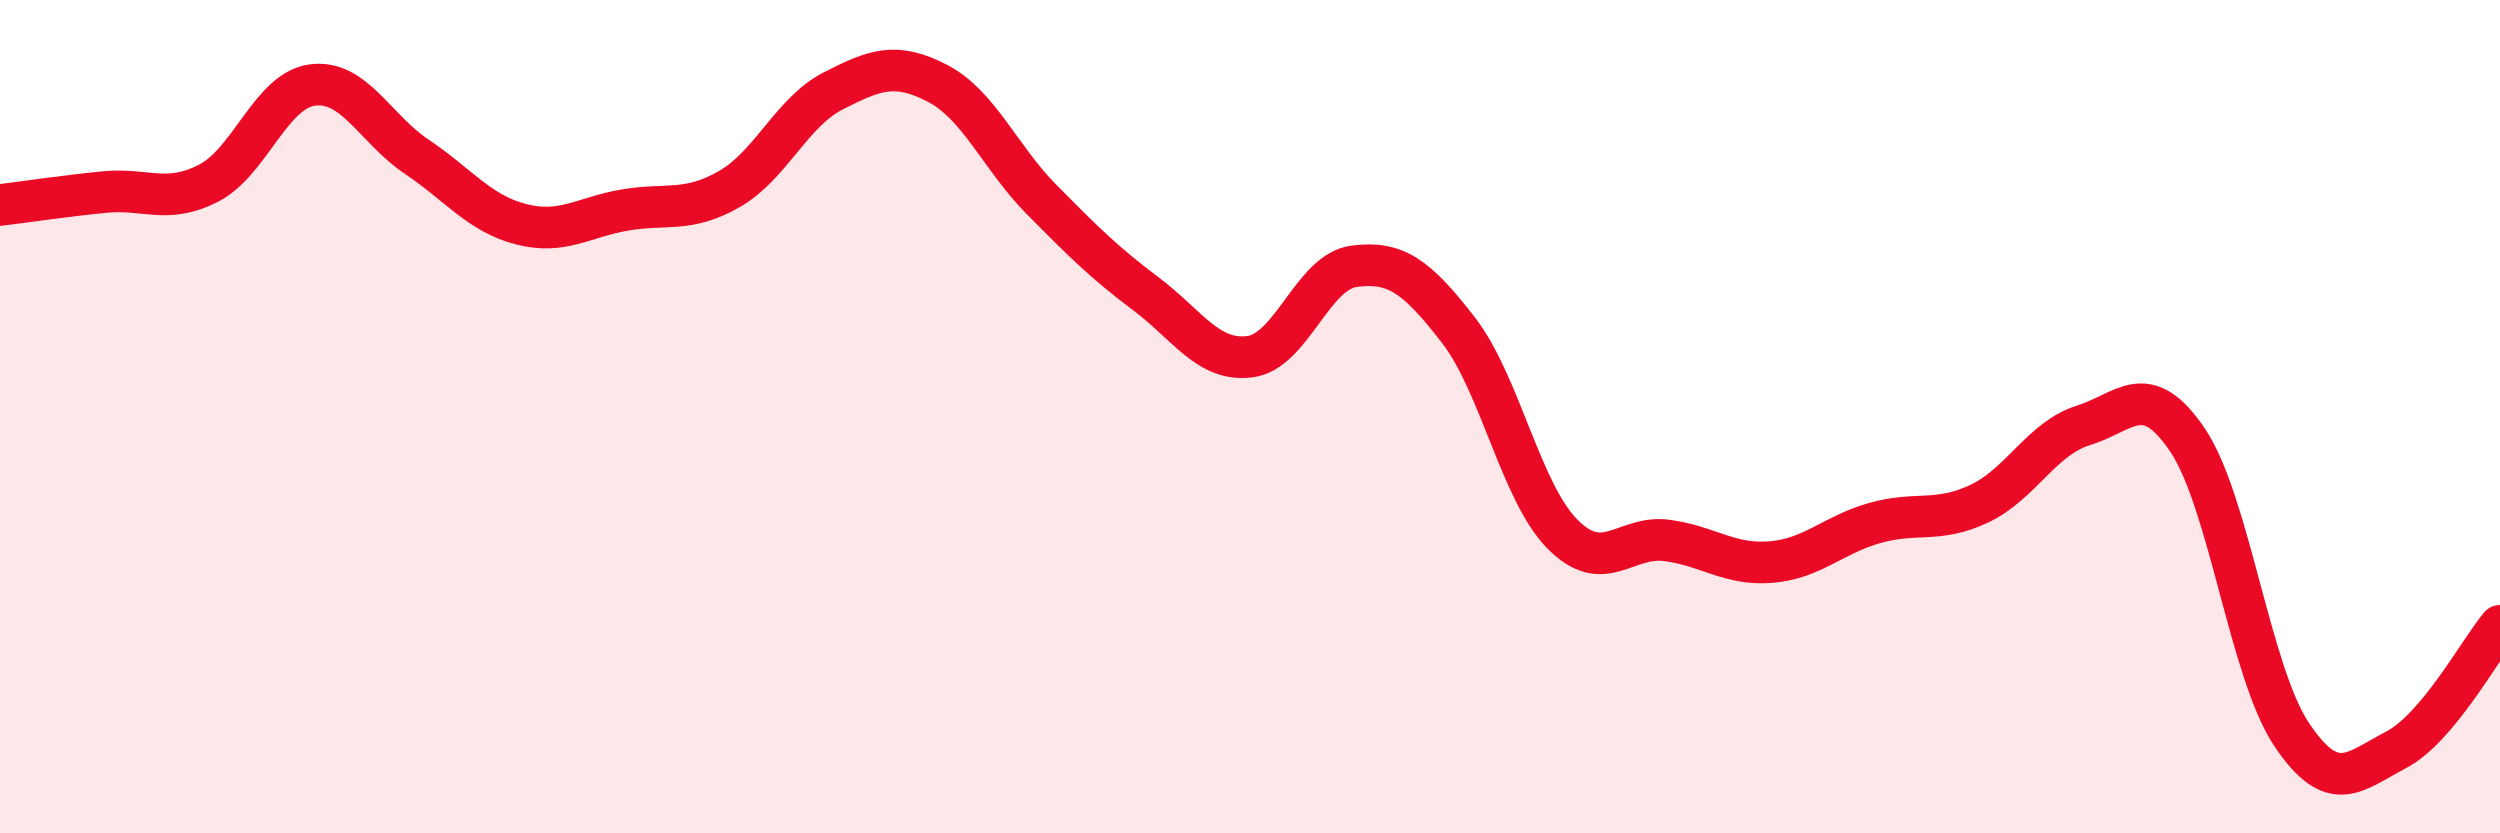 
    <svg width="60" height="20" viewBox="0 0 60 20" xmlns="http://www.w3.org/2000/svg">
      <path
        d="M 0,4.92 C 0.5,4.86 1.5,4.71 2.5,4.61 C 3.5,4.51 4,4.91 5,4.4 C 6,3.89 6.5,2.17 7.5,2.04 C 8.5,1.91 9,3.09 10,3.76 C 11,4.43 11.5,5.12 12.5,5.38 C 13.5,5.64 14,5.21 15,5.04 C 16,4.87 16.5,5.11 17.5,4.54 C 18.5,3.97 19,2.69 20,2.18 C 21,1.67 21.5,1.48 22.5,2 C 23.5,2.52 24,3.78 25,4.79 C 26,5.8 26.5,6.3 27.5,7.05 C 28.5,7.8 29,8.69 30,8.56 C 31,8.43 31.5,6.52 32.5,6.39 C 33.5,6.26 34,6.63 35,7.92 C 36,9.21 36.5,11.81 37.5,12.82 C 38.5,13.83 39,12.84 40,12.97 C 41,13.1 41.5,13.57 42.5,13.49 C 43.5,13.41 44,12.83 45,12.55 C 46,12.27 46.5,12.56 47.5,12.09 C 48.5,11.62 49,10.52 50,10.21 C 51,9.9 51.5,9.08 52.5,10.56 C 53.5,12.04 54,16.14 55,17.63 C 56,19.12 56.5,18.52 57.5,18 C 58.5,17.48 59.5,15.62 60,15.02L60 20L0 20Z"
        fill="#EB0A25"
        opacity="0.1"
        stroke-linecap="round"
        stroke-linejoin="round"
      />
      <path
        d="M 0,4.92 C 0.5,4.86 1.5,4.71 2.5,4.61 C 3.5,4.51 4,4.91 5,4.4 C 6,3.89 6.5,2.17 7.5,2.04 C 8.5,1.91 9,3.09 10,3.76 C 11,4.43 11.5,5.12 12.5,5.38 C 13.5,5.64 14,5.21 15,5.04 C 16,4.87 16.5,5.11 17.5,4.54 C 18.5,3.97 19,2.69 20,2.18 C 21,1.67 21.5,1.48 22.5,2 C 23.5,2.52 24,3.78 25,4.79 C 26,5.8 26.5,6.3 27.5,7.05 C 28.5,7.8 29,8.69 30,8.56 C 31,8.43 31.5,6.52 32.5,6.39 C 33.5,6.26 34,6.63 35,7.92 C 36,9.21 36.5,11.81 37.5,12.82 C 38.5,13.83 39,12.84 40,12.97 C 41,13.1 41.5,13.57 42.5,13.49 C 43.5,13.41 44,12.83 45,12.55 C 46,12.27 46.5,12.56 47.5,12.09 C 48.5,11.62 49,10.52 50,10.21 C 51,9.9 51.5,9.08 52.5,10.56 C 53.5,12.04 54,16.14 55,17.63 C 56,19.12 56.5,18.52 57.5,18 C 58.5,17.48 59.5,15.62 60,15.02"
        stroke="#EB0A25"
        stroke-width="1"
        fill="none"
        stroke-linecap="round"
        stroke-linejoin="round"
      />
    </svg>
  